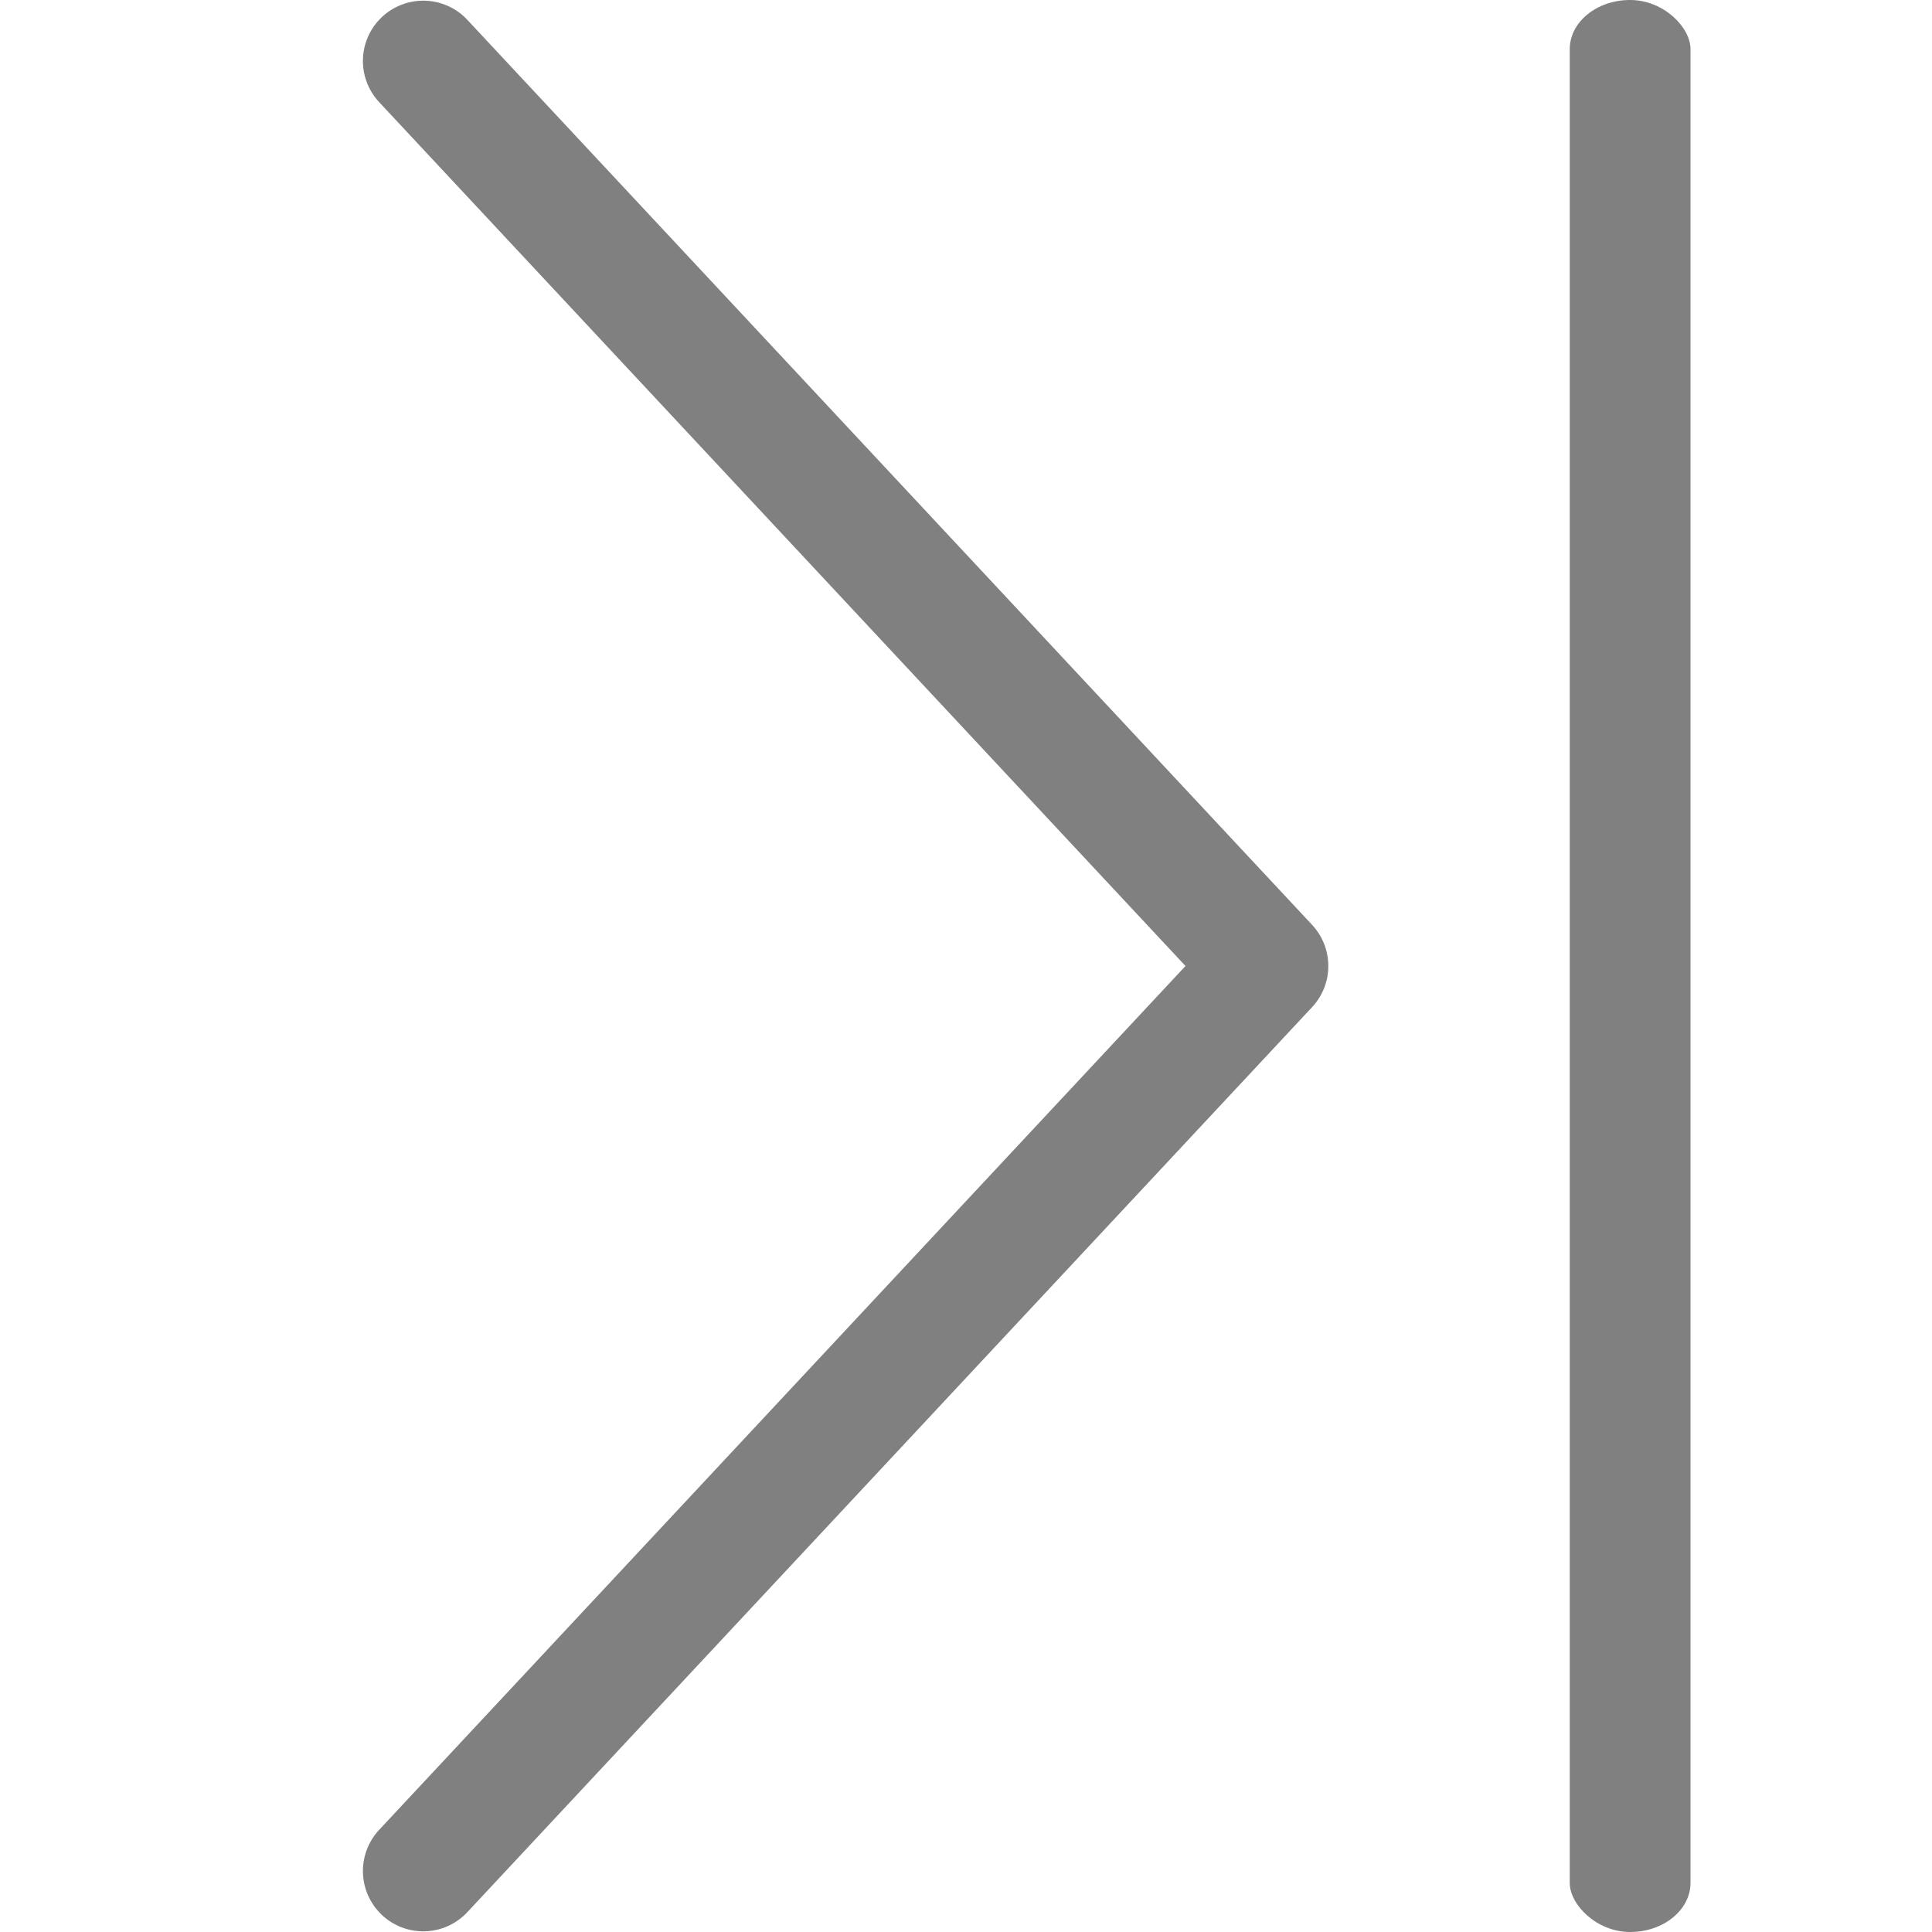 <svg viewBox="0 0 16 16" xmlns="http://www.w3.org/2000/svg">

     /&amp;gt;
 <path d="m3.505 15.495 6.996-7.495-6.996-7.495" fill="none" stroke="#808080" stroke-linecap="round" stroke-linejoin="round" stroke-width=".999"/><rect fill="#808080" height="16" rx=".5" ry=".407" width="1" x="13"/></svg>